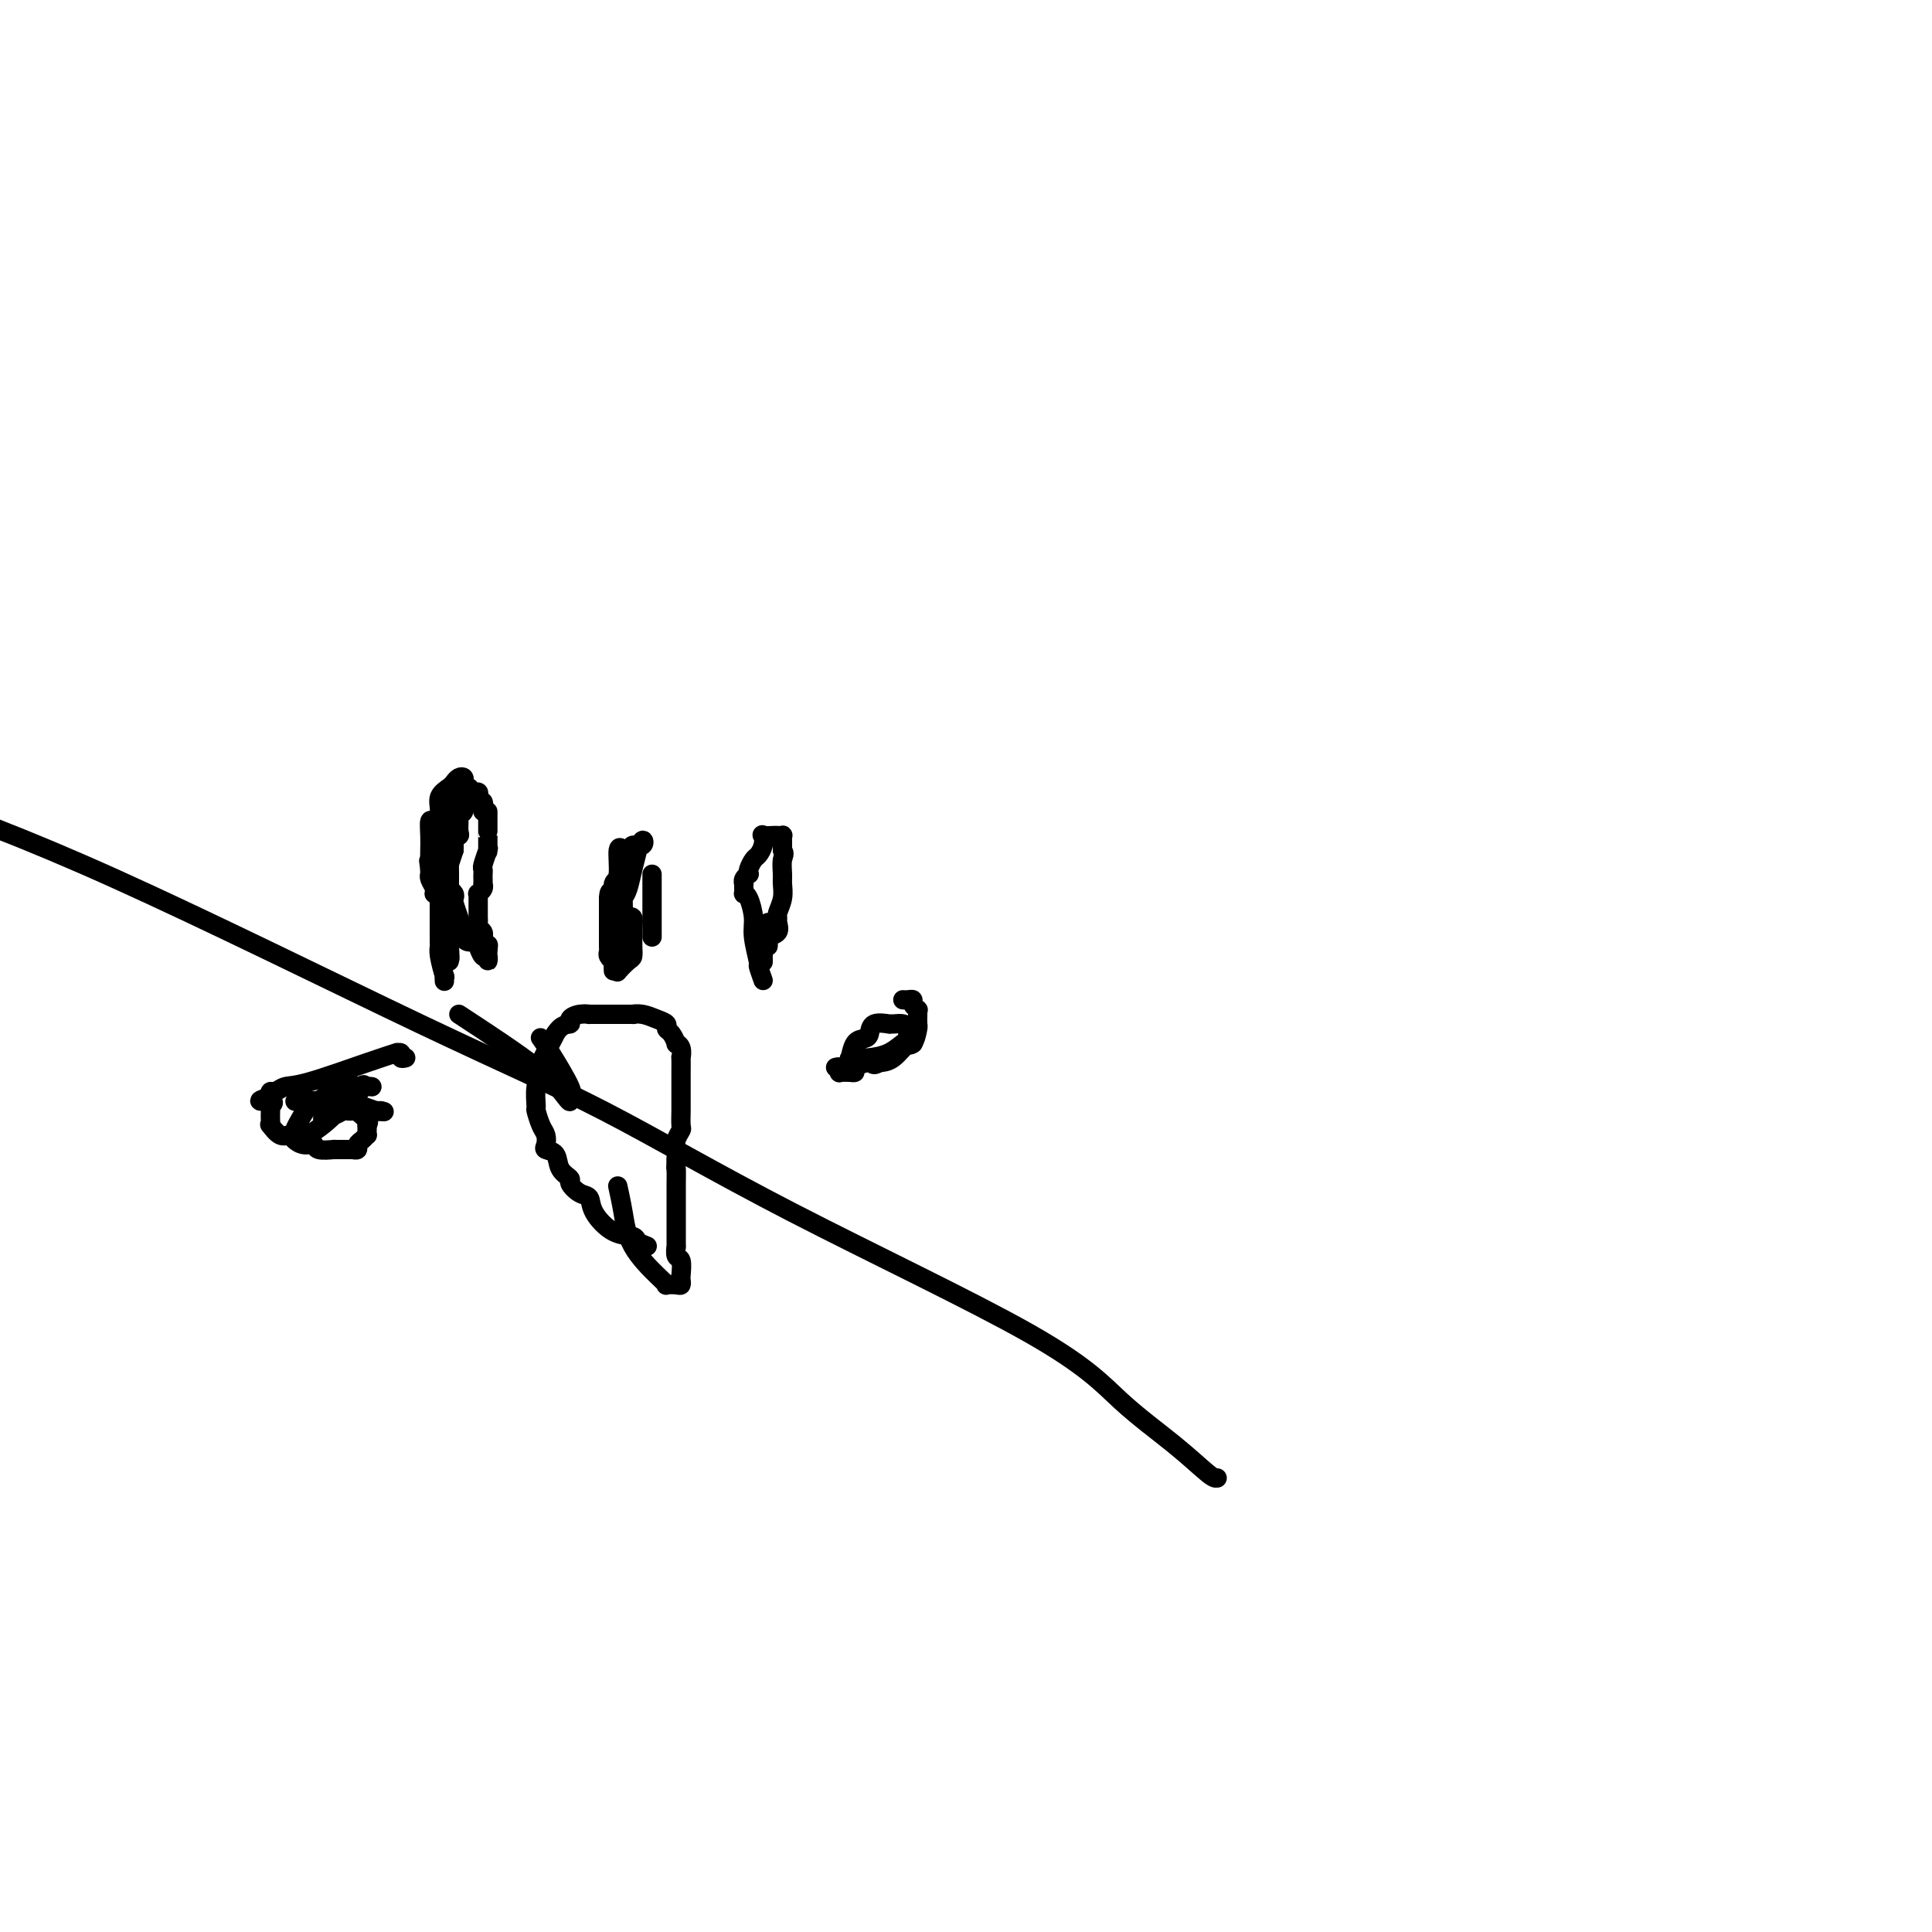 <svg viewBox='0 0 400 400' version='1.1' xmlns='http://www.w3.org/2000/svg' xmlns:xlink='http://www.w3.org/1999/xlink'><g fill='none' stroke='#000000' stroke-width='4' stroke-linecap='round' stroke-linejoin='round'><path d='M92,203c0.008,0.141 0.016,0.282 0,0c-0.016,-0.282 -0.057,-0.987 0,-1c0.057,-0.013 0.211,0.668 0,0c-0.211,-0.668 -0.789,-2.684 -1,-4c-0.211,-1.316 -0.057,-1.933 0,-2c0.057,-0.067 0.015,0.417 0,0c-0.015,-0.417 -0.003,-1.733 0,-2c0.003,-0.267 -0.003,0.517 0,0c0.003,-0.517 0.015,-2.334 0,-4c-0.015,-1.666 -0.055,-3.180 0,-4c0.055,-0.820 0.207,-0.944 0,-1c-0.207,-0.056 -0.773,-0.043 -1,0c-0.227,0.043 -0.113,0.117 0,0c0.113,-0.117 0.226,-0.427 0,-1c-0.226,-0.573 -0.793,-1.411 -1,-2c-0.207,-0.589 -0.056,-0.928 0,-1c0.056,-0.072 0.016,0.122 0,0c-0.016,-0.122 -0.008,-0.561 0,-1'/><path d='M89,180c-0.464,-3.537 -0.125,-0.879 0,0c0.125,0.879 0.036,-0.022 0,-1c-0.036,-0.978 -0.020,-2.032 0,-3c0.020,-0.968 0.042,-1.848 0,-3c-0.042,-1.152 -0.148,-2.574 0,-3c0.148,-0.426 0.550,0.146 1,0c0.450,-0.146 0.946,-1.009 1,-2c0.054,-0.991 -0.336,-2.108 0,-3c0.336,-0.892 1.397,-1.557 2,-2c0.603,-0.443 0.749,-0.665 1,-1c0.251,-0.335 0.606,-0.784 1,-1c0.394,-0.216 0.826,-0.197 1,0c0.174,0.197 0.089,0.574 0,1c-0.089,0.426 -0.181,0.901 0,1c0.181,0.099 0.636,-0.180 1,0c0.364,0.180 0.637,0.817 1,1c0.363,0.183 0.815,-0.089 1,0c0.185,0.089 0.101,0.539 0,1c-0.101,0.461 -0.220,0.932 0,1c0.220,0.068 0.777,-0.266 1,0c0.223,0.266 0.111,1.133 0,2'/><path d='M100,168c1.000,0.973 1.000,-0.093 1,0c-0.000,0.093 -0.000,1.346 0,2c0.000,0.654 0.000,0.708 0,1c-0.000,0.292 -0.000,0.821 0,1c0.000,0.179 0.001,0.007 0,0c-0.001,-0.007 -0.004,0.152 0,1c0.004,0.848 0.015,2.384 0,3c-0.015,0.616 -0.057,0.312 0,0c0.057,-0.312 0.211,-0.631 0,0c-0.211,0.631 -0.789,2.211 -1,3c-0.211,0.789 -0.057,0.785 0,1c0.057,0.215 0.016,0.649 0,1c-0.016,0.351 -0.008,0.620 0,1c0.008,0.380 0.016,0.872 0,1c-0.016,0.128 -0.057,-0.106 0,0c0.057,0.106 0.211,0.554 0,1c-0.211,0.446 -0.789,0.892 -1,1c-0.211,0.108 -0.057,-0.121 0,0c0.057,0.121 0.015,0.592 0,1c-0.015,0.408 -0.004,0.753 0,1c0.004,0.247 -0.000,0.395 0,1c0.000,0.605 0.004,1.667 0,2c-0.004,0.333 -0.015,-0.065 0,0c0.015,0.065 0.057,0.591 0,1c-0.057,0.409 -0.211,0.701 0,1c0.211,0.299 0.789,0.605 1,1c0.211,0.395 0.057,0.879 0,1c-0.057,0.121 -0.015,-0.121 0,0c0.015,0.121 0.004,0.606 0,1c-0.004,0.394 -0.002,0.697 0,1'/><path d='M100,196c0.226,4.289 0.793,1.010 1,0c0.207,-1.010 0.056,0.247 0,1c-0.056,0.753 -0.018,1.003 0,1c0.018,-0.003 0.015,-0.257 0,0c-0.015,0.257 -0.043,1.026 0,1c0.043,-0.026 0.157,-0.848 0,-1c-0.157,-0.152 -0.584,0.366 -1,0c-0.416,-0.366 -0.819,-1.617 -1,-2c-0.181,-0.383 -0.140,0.103 0,0c0.140,-0.103 0.378,-0.796 0,-1c-0.378,-0.204 -1.372,0.080 -2,0c-0.628,-0.080 -0.890,-0.526 -1,-1c-0.110,-0.474 -0.068,-0.978 0,-1c0.068,-0.022 0.163,0.436 0,0c-0.163,-0.436 -0.583,-1.767 -1,-3c-0.417,-1.233 -0.830,-2.370 -1,-3c-0.170,-0.630 -0.098,-0.754 0,-1c0.098,-0.246 0.222,-0.614 0,-1c-0.222,-0.386 -0.789,-0.791 -1,-1c-0.211,-0.209 -0.067,-0.221 0,-1c0.067,-0.779 0.056,-2.325 0,-3c-0.056,-0.675 -0.159,-0.479 0,-1c0.159,-0.521 0.579,-1.761 1,-3'/><path d='M94,176c-0.082,-3.432 0.714,-3.013 1,-3c0.286,0.013 0.063,-0.379 0,-1c-0.063,-0.621 0.036,-1.472 0,-2c-0.036,-0.528 -0.205,-0.734 0,-1c0.205,-0.266 0.784,-0.593 1,-1c0.216,-0.407 0.068,-0.895 0,-1c-0.068,-0.105 -0.055,0.172 0,0c0.055,-0.172 0.152,-0.792 0,-1c-0.152,-0.208 -0.552,-0.006 -1,0c-0.448,0.006 -0.943,-0.186 -1,0c-0.057,0.186 0.324,0.751 0,1c-0.324,0.249 -1.355,0.182 -2,1c-0.645,0.818 -0.905,2.521 -1,4c-0.095,1.479 -0.025,2.736 0,4c0.025,1.264 0.007,2.537 0,4c-0.007,1.463 -0.002,3.118 0,4c0.002,0.882 0.000,0.993 0,2c-0.000,1.007 -0.000,2.911 0,4c0.000,1.089 0.000,1.364 0,2c-0.000,0.636 -0.000,1.633 0,2c0.000,0.367 0.000,0.105 0,0c-0.000,-0.105 -0.000,-0.052 0,0'/><path d='M91,194c0.000,3.005 0.000,-0.482 0,-2c-0.000,-1.518 -0.000,-1.065 0,-2c0.000,-0.935 0.000,-3.256 0,-5c-0.000,-1.744 -0.000,-2.911 0,-4c0.000,-1.089 0.000,-2.099 0,-3c-0.000,-0.901 -0.001,-1.694 0,-2c0.001,-0.306 0.004,-0.124 0,0c-0.004,0.124 -0.016,0.190 0,0c0.016,-0.190 0.061,-0.637 0,-1c-0.061,-0.363 -0.226,-0.641 0,-1c0.226,-0.359 0.845,-0.800 1,-1c0.155,-0.200 -0.155,-0.161 0,0c0.155,0.161 0.774,0.442 1,1c0.226,0.558 0.061,1.391 0,2c-0.061,0.609 -0.016,0.994 0,2c0.016,1.006 0.004,2.634 0,4c-0.004,1.366 -0.001,2.470 0,4c0.001,1.530 0.000,3.488 0,4c-0.000,0.512 -0.000,-0.421 0,0c0.000,0.421 0.000,2.195 0,3c-0.000,0.805 -0.000,0.641 0,1c0.000,0.359 0.000,1.241 0,2c-0.000,0.759 -0.000,1.397 0,2c0.000,0.603 0.000,1.172 0,1c-0.000,-0.172 -0.000,-1.086 0,-2'/><path d='M93,197c0.308,3.232 0.079,0.312 0,-2c-0.079,-2.312 -0.007,-4.016 0,-5c0.007,-0.984 -0.051,-1.248 0,-2c0.051,-0.752 0.210,-1.992 0,-3c-0.210,-1.008 -0.788,-1.786 -1,-2c-0.212,-0.214 -0.057,0.135 0,0c0.057,-0.135 0.016,-0.753 0,-1c-0.016,-0.247 -0.008,-0.124 0,0'/><path d='M84,219c-0.460,0.115 -0.920,0.231 -1,0c-0.080,-0.231 0.218,-0.808 0,-1c-0.218,-0.192 -0.954,-0.000 -1,0c-0.046,0.000 0.598,-0.192 0,0c-0.598,0.192 -2.437,0.769 -6,2c-3.563,1.231 -8.850,3.117 -12,4c-3.150,0.883 -4.164,0.762 -5,1c-0.836,0.238 -1.494,0.833 -2,1c-0.506,0.167 -0.859,-0.095 -1,0c-0.141,0.095 -0.071,0.548 0,1'/><path d='M56,227c-4.332,1.401 -1.161,0.904 0,1c1.161,0.096 0.311,0.787 0,1c-0.311,0.213 -0.085,-0.050 0,0c0.085,0.050 0.028,0.413 0,1c-0.028,0.587 -0.029,1.396 0,2c0.029,0.604 0.087,1.002 0,1c-0.087,-0.002 -0.319,-0.403 0,0c0.319,0.403 1.189,1.609 2,2c0.811,0.391 1.563,-0.035 2,0c0.437,0.035 0.559,0.531 1,1c0.441,0.469 1.199,0.910 2,1c0.801,0.090 1.643,-0.172 2,0c0.357,0.172 0.228,0.778 1,1c0.772,0.222 2.444,0.059 3,0c0.556,-0.059 -0.005,-0.016 0,0c0.005,0.016 0.576,0.004 1,0c0.424,-0.004 0.701,-0.001 1,0c0.299,0.001 0.620,0.001 1,0c0.380,-0.001 0.819,-0.003 1,0c0.181,0.003 0.104,0.012 0,0c-0.104,-0.012 -0.234,-0.046 0,0c0.234,0.046 0.833,0.171 1,0c0.167,-0.171 -0.099,-0.637 0,-1c0.099,-0.363 0.562,-0.622 1,-1c0.438,-0.378 0.849,-0.874 1,-1c0.151,-0.126 0.041,0.120 0,0c-0.041,-0.120 -0.012,-0.606 0,-1c0.012,-0.394 0.006,-0.697 0,-1'/><path d='M76,233c0.607,-1.013 0.123,-1.046 0,-1c-0.123,0.046 0.114,0.170 0,0c-0.114,-0.170 -0.579,-0.633 -1,-1c-0.421,-0.367 -0.798,-0.638 -1,-1c-0.202,-0.362 -0.229,-0.815 -1,-1c-0.771,-0.185 -2.287,-0.102 -3,0c-0.713,0.102 -0.625,0.224 -1,0c-0.375,-0.224 -1.213,-0.792 -2,-1c-0.787,-0.208 -1.522,-0.056 -2,0c-0.478,0.056 -0.699,0.015 -1,0c-0.301,-0.015 -0.683,-0.004 -1,0c-0.317,0.004 -0.568,0.000 -1,0c-0.432,-0.000 -1.044,0.004 -1,0c0.044,-0.004 0.744,-0.015 1,0c0.256,0.015 0.070,0.056 1,0c0.930,-0.056 2.977,-0.207 4,0c1.023,0.207 1.021,0.774 2,1c0.979,0.226 2.939,0.113 4,0c1.061,-0.113 1.222,-0.226 2,0c0.778,0.226 2.171,0.792 3,1c0.829,0.208 1.094,0.060 1,0c-0.094,-0.060 -0.547,-0.030 -1,0'/><path d='M78,230c2.764,0.309 1.173,0.083 0,0c-1.173,-0.083 -1.929,-0.023 -2,0c-0.071,0.023 0.542,0.010 0,0c-0.542,-0.010 -2.239,-0.016 -3,0c-0.761,0.016 -0.586,0.056 -1,0c-0.414,-0.056 -1.417,-0.207 -2,0c-0.583,0.207 -0.747,0.771 -1,1c-0.253,0.229 -0.596,0.122 -1,0c-0.404,-0.122 -0.867,-0.259 -1,0c-0.133,0.259 0.066,0.913 0,1c-0.066,0.087 -0.397,-0.394 0,-1c0.397,-0.606 1.521,-1.338 2,-2c0.479,-0.662 0.313,-1.253 1,-2c0.687,-0.747 2.229,-1.649 3,-2c0.771,-0.351 0.772,-0.151 1,0c0.228,0.151 0.682,0.254 1,0c0.318,-0.254 0.500,-0.864 0,0c-0.500,0.864 -1.680,3.201 -2,4c-0.320,0.799 0.222,0.061 0,0c-0.222,-0.061 -1.206,0.554 -2,1c-0.794,0.446 -1.397,0.723 -2,1'/><path d='M69,231c-1.682,1.772 -3.886,3.204 -5,4c-1.114,0.796 -1.137,0.958 -1,1c0.137,0.042 0.433,-0.036 0,0c-0.433,0.036 -1.596,0.184 -2,0c-0.404,-0.184 -0.050,-0.701 0,-1c0.050,-0.299 -0.205,-0.380 0,-1c0.205,-0.620 0.870,-1.780 1,-2c0.130,-0.220 -0.274,0.501 0,0c0.274,-0.501 1.226,-2.225 2,-3c0.774,-0.775 1.370,-0.600 2,-1c0.630,-0.400 1.292,-1.375 3,-2c1.708,-0.625 4.460,-0.899 6,-1c1.540,-0.101 1.869,-0.029 2,0c0.131,0.029 0.066,0.014 0,0'/><path d='M127,201c-0.030,-0.869 -0.061,-1.737 0,-2c0.061,-0.263 0.212,0.080 0,0c-0.212,-0.080 -0.789,-0.584 -1,-1c-0.211,-0.416 -0.057,-0.745 0,-1c0.057,-0.255 0.015,-0.436 0,-1c-0.015,-0.564 -0.004,-1.512 0,-2c0.004,-0.488 0.001,-0.516 0,-1c-0.001,-0.484 -0.000,-1.425 0,-2c0.000,-0.575 0.000,-0.783 0,-1c-0.000,-0.217 -0.000,-0.443 0,-1c0.000,-0.557 0.000,-1.445 0,-2c-0.000,-0.555 -0.000,-0.778 0,-1'/><path d='M126,186c0.089,-2.436 0.812,-1.027 1,-1c0.188,0.027 -0.160,-1.327 0,-2c0.160,-0.673 0.826,-0.665 1,-2c0.174,-1.335 -0.146,-4.013 0,-5c0.146,-0.987 0.756,-0.282 1,0c0.244,0.282 0.122,0.141 0,0'/><path d='M135,194c0.000,0.007 0.000,0.013 0,0c0.000,-0.013 0.000,-0.046 0,-1c0.000,-0.954 0.000,-2.829 0,-4c0.000,-1.171 0.000,-1.637 0,-2c-0.000,-0.363 0.000,-0.622 0,-1c0.000,-0.378 0.000,-0.875 0,-1c0.000,-0.125 0.000,0.120 0,0c0.000,-0.120 0.000,-0.607 0,-1c0.000,-0.393 0.000,-0.693 0,-1c0.000,-0.307 0.000,-0.621 0,-1c0.000,-0.379 0.000,-0.823 0,-1c0.000,-0.177 0.000,-0.089 0,0'/><path d='M129,195c-0.009,-0.665 -0.017,-1.331 0,-3c0.017,-1.669 0.061,-4.343 0,-6c-0.061,-1.657 -0.227,-2.298 0,-3c0.227,-0.702 0.845,-1.467 1,-2c0.155,-0.533 -0.154,-0.835 0,-1c0.154,-0.165 0.771,-0.192 1,-1c0.229,-0.808 0.069,-2.397 0,-3c-0.069,-0.603 -0.045,-0.220 0,0c0.045,0.220 0.113,0.278 0,0c-0.113,-0.278 -0.408,-0.890 0,-1c0.408,-0.110 1.518,0.283 2,0c0.482,-0.283 0.336,-1.243 0,-1c-0.336,0.243 -0.863,1.689 -1,2c-0.137,0.311 0.117,-0.512 0,0c-0.117,0.512 -0.606,2.361 -1,4c-0.394,1.639 -0.694,3.068 -1,4c-0.306,0.932 -0.618,1.366 -1,2c-0.382,0.634 -0.834,1.469 -1,3c-0.166,1.531 -0.045,3.758 0,5c0.045,1.242 0.013,1.498 0,2c-0.013,0.502 -0.006,1.251 0,2'/><path d='M128,198c-0.771,3.893 -0.200,1.625 0,1c0.200,-0.625 0.029,0.395 0,1c-0.029,0.605 0.083,0.797 0,1c-0.083,0.203 -0.362,0.416 0,0c0.362,-0.416 1.365,-1.462 2,-2c0.635,-0.538 0.903,-0.568 1,-1c0.097,-0.432 0.022,-1.264 0,-2c-0.022,-0.736 0.008,-1.374 0,-2c-0.008,-0.626 -0.054,-1.240 0,-2c0.054,-0.760 0.207,-1.666 0,-2c-0.207,-0.334 -0.773,-0.095 -1,0c-0.227,0.095 -0.113,0.048 0,0'/><path d='M158,203c-0.455,-1.282 -0.909,-2.564 -1,-3c-0.091,-0.436 0.182,-0.026 0,-1c-0.182,-0.974 -0.819,-3.332 -1,-5c-0.181,-1.668 0.095,-2.646 0,-4c-0.095,-1.354 -0.561,-3.085 -1,-4c-0.439,-0.915 -0.849,-1.015 -1,-1c-0.151,0.015 -0.041,0.145 0,0c0.041,-0.145 0.015,-0.565 0,-1c-0.015,-0.435 -0.018,-0.887 0,-1c0.018,-0.113 0.057,0.111 0,0c-0.057,-0.111 -0.208,-0.559 0,-1c0.208,-0.441 0.777,-0.877 1,-1c0.223,-0.123 0.102,0.067 0,0c-0.102,-0.067 -0.185,-0.390 0,-1c0.185,-0.610 0.636,-1.508 1,-2c0.364,-0.492 0.640,-0.577 1,-1c0.360,-0.423 0.803,-1.185 1,-2c0.197,-0.815 0.148,-1.682 0,-2c-0.148,-0.318 -0.393,-0.086 0,0c0.393,0.086 1.426,0.026 2,0c0.574,-0.026 0.690,-0.018 1,0c0.310,0.018 0.815,0.046 1,0c0.185,-0.046 0.050,-0.167 0,0c-0.050,0.167 -0.013,0.622 0,1c0.013,0.378 0.004,0.679 0,1c-0.004,0.321 -0.002,0.660 0,1'/><path d='M162,176c0.618,0.758 0.162,1.152 0,2c-0.162,0.848 -0.029,2.150 0,3c0.029,0.850 -0.045,1.249 0,2c0.045,0.751 0.210,1.854 0,3c-0.210,1.146 -0.796,2.335 -1,3c-0.204,0.665 -0.027,0.808 0,1c0.027,0.192 -0.098,0.434 0,1c0.098,0.566 0.419,1.455 0,2c-0.419,0.545 -1.576,0.745 -2,1c-0.424,0.255 -0.114,0.564 0,1c0.114,0.436 0.030,0.998 0,1c-0.030,0.002 -0.008,-0.555 0,-1c0.008,-0.445 0.002,-0.779 0,-1c-0.002,-0.221 -0.001,-0.329 0,-1c0.001,-0.671 0.000,-1.906 0,-2c-0.000,-0.094 -0.000,0.953 0,2'/><path d='M159,193c-0.403,2.579 0.088,0.527 0,0c-0.088,-0.527 -0.756,0.472 -1,1c-0.244,0.528 -0.065,0.585 0,1c0.065,0.415 0.018,1.189 0,2c-0.018,0.811 -0.005,1.660 0,2c0.005,0.340 0.003,0.170 0,0'/><path d='M187,207c0.022,0.002 0.043,0.003 0,0c-0.043,-0.003 -0.151,-0.011 0,0c0.151,0.011 0.562,0.042 1,0c0.438,-0.042 0.902,-0.155 1,0c0.098,0.155 -0.170,0.579 0,1c0.170,0.421 0.777,0.838 1,1c0.223,0.162 0.060,0.069 0,0c-0.060,-0.069 -0.018,-0.112 0,0c0.018,0.112 0.013,0.381 0,1c-0.013,0.619 -0.034,1.589 0,2c0.034,0.411 0.125,0.265 0,1c-0.125,0.735 -0.464,2.353 -1,3c-0.536,0.647 -1.268,0.324 -2,0'/><path d='M187,216c-0.345,0.978 0.292,-0.078 0,0c-0.292,0.078 -1.513,1.289 -3,2c-1.487,0.711 -3.239,0.922 -4,1c-0.761,0.078 -0.530,0.024 -1,0c-0.470,-0.024 -1.641,-0.017 -2,0c-0.359,0.017 0.092,0.043 0,0c-0.092,-0.043 -0.729,-0.157 -1,0c-0.271,0.157 -0.177,0.584 0,0c0.177,-0.584 0.437,-2.181 1,-3c0.563,-0.819 1.429,-0.861 2,-1c0.571,-0.139 0.849,-0.377 1,-1c0.151,-0.623 0.177,-1.632 1,-2c0.823,-0.368 2.445,-0.096 3,0c0.555,0.096 0.043,0.016 0,0c-0.043,-0.016 0.385,0.034 1,0c0.615,-0.034 1.419,-0.150 2,0c0.581,0.150 0.940,0.566 1,1c0.060,0.434 -0.180,0.887 0,1c0.180,0.113 0.781,-0.112 1,0c0.219,0.112 0.057,0.563 0,1c-0.057,0.437 -0.010,0.859 0,1c0.010,0.141 -0.017,-0.001 0,0c0.017,0.001 0.077,0.145 0,0c-0.077,-0.145 -0.290,-0.577 -1,0c-0.710,0.577 -1.917,2.165 -3,3c-1.083,0.835 -2.041,0.918 -3,1'/><path d='M182,220c-1.349,0.884 -1.221,0.093 -2,0c-0.779,-0.093 -2.465,0.511 -3,1c-0.535,0.489 0.081,0.864 0,1c-0.081,0.136 -0.858,0.033 -1,0c-0.142,-0.033 0.350,0.005 0,0c-0.350,-0.005 -1.544,-0.054 -2,0c-0.456,0.054 -0.174,0.210 0,0c0.174,-0.210 0.239,-0.787 0,-1c-0.239,-0.213 -0.783,-0.061 -1,0c-0.217,0.061 -0.109,0.030 0,0'/><path d='M134,258c-0.822,-0.313 -1.645,-0.627 -2,-1c-0.355,-0.373 -0.244,-0.806 -1,-1c-0.756,-0.194 -2.379,-0.150 -4,-1c-1.621,-0.850 -3.242,-2.594 -4,-4c-0.758,-1.406 -0.655,-2.472 -1,-3c-0.345,-0.528 -1.138,-0.516 -2,-1c-0.862,-0.484 -1.794,-1.464 -2,-2c-0.206,-0.536 0.312,-0.629 0,-1c-0.312,-0.371 -1.456,-1.020 -2,-2c-0.544,-0.980 -0.488,-2.292 -1,-3c-0.512,-0.708 -1.591,-0.814 -2,-1c-0.409,-0.186 -0.148,-0.453 0,-1c0.148,-0.547 0.182,-1.374 0,-2c-0.182,-0.626 -0.580,-1.050 -1,-2c-0.420,-0.950 -0.860,-2.427 -1,-3c-0.140,-0.573 0.022,-0.244 0,-1c-0.022,-0.756 -0.227,-2.598 0,-4c0.227,-1.402 0.886,-2.366 1,-3c0.114,-0.634 -0.315,-0.940 0,-2c0.315,-1.060 1.376,-2.874 2,-4c0.624,-1.126 0.812,-1.563 1,-2'/><path d='M115,214c1.321,-2.110 2.624,-1.886 3,-2c0.376,-0.114 -0.176,-0.566 0,-1c0.176,-0.434 1.080,-0.848 2,-1c0.920,-0.152 1.856,-0.041 2,0c0.144,0.041 -0.502,0.011 0,0c0.502,-0.011 2.154,-0.004 3,0c0.846,0.004 0.887,0.004 2,0c1.113,-0.004 3.297,-0.012 4,0c0.703,0.012 -0.075,0.045 0,0c0.075,-0.045 1.004,-0.168 2,0c0.996,0.168 2.061,0.627 3,1c0.939,0.373 1.753,0.660 2,1c0.247,0.340 -0.074,0.734 0,1c0.074,0.266 0.542,0.405 1,1c0.458,0.595 0.907,1.645 1,2c0.093,0.355 -0.171,0.015 0,0c0.171,-0.015 0.778,0.295 1,1c0.222,0.705 0.059,1.804 0,2c-0.059,0.196 -0.016,-0.509 0,0c0.016,0.509 0.004,2.234 0,3c-0.004,0.766 -0.001,0.573 0,1c0.001,0.427 0.000,1.474 0,2c-0.000,0.526 -0.000,0.530 0,1c0.000,0.470 0.001,1.406 0,2c-0.001,0.594 -0.004,0.844 0,1c0.004,0.156 0.015,0.216 0,1c-0.015,0.784 -0.057,2.293 0,3c0.057,0.707 0.211,0.612 0,1c-0.211,0.388 -0.788,1.258 -1,2c-0.212,0.742 -0.061,1.355 0,2c0.061,0.645 0.030,1.323 0,2'/><path d='M140,240c-0.155,3.547 -0.041,1.914 0,2c0.041,0.086 0.011,1.891 0,3c-0.011,1.109 -0.003,1.523 0,2c0.003,0.477 0.001,1.016 0,1c-0.001,-0.016 -0.000,-0.585 0,0c0.000,0.585 -0.000,2.326 0,3c0.000,0.674 0.000,0.280 0,1c-0.000,0.720 -0.001,2.554 0,3c0.001,0.446 0.004,-0.496 0,0c-0.004,0.496 -0.015,2.431 0,3c0.015,0.569 0.056,-0.227 0,0c-0.056,0.227 -0.211,1.476 0,2c0.211,0.524 0.787,0.323 1,1c0.213,0.677 0.063,2.234 0,3c-0.063,0.766 -0.041,0.742 0,1c0.041,0.258 0.099,0.798 0,1c-0.099,0.202 -0.355,0.065 -1,0c-0.645,-0.065 -1.678,-0.060 -2,0c-0.322,0.060 0.068,0.173 0,0c-0.068,-0.173 -0.593,-0.632 -2,-2c-1.407,-1.368 -3.697,-3.645 -5,-6c-1.303,-2.355 -1.620,-4.788 -2,-7c-0.380,-2.212 -0.823,-4.203 -1,-5c-0.177,-0.797 -0.089,-0.398 0,0'/><path d='M252,306c-0.320,0.054 -0.639,0.107 -2,-1c-1.361,-1.107 -3.763,-3.375 -7,-6c-3.237,-2.625 -7.309,-5.605 -11,-9c-3.691,-3.395 -7.002,-7.203 -19,-14c-11.998,-6.797 -32.685,-16.584 -49,-25c-16.315,-8.416 -28.260,-15.462 -39,-21c-10.740,-5.538 -20.276,-9.568 -38,-18c-17.724,-8.432 -43.635,-21.266 -63,-30c-19.365,-8.734 -32.182,-13.367 -45,-18'/><path d='M95,210c6.115,4.007 12.231,8.015 16,11c3.769,2.985 5.193,4.948 6,6c0.807,1.052 0.997,1.192 1,1c0.003,-0.192 -0.182,-0.717 0,-1c0.182,-0.283 0.729,-0.323 0,-2c-0.729,-1.677 -2.735,-4.990 -4,-7c-1.265,-2.010 -1.790,-2.717 -2,-3c-0.210,-0.283 -0.105,-0.141 0,0'/></g>
</svg>